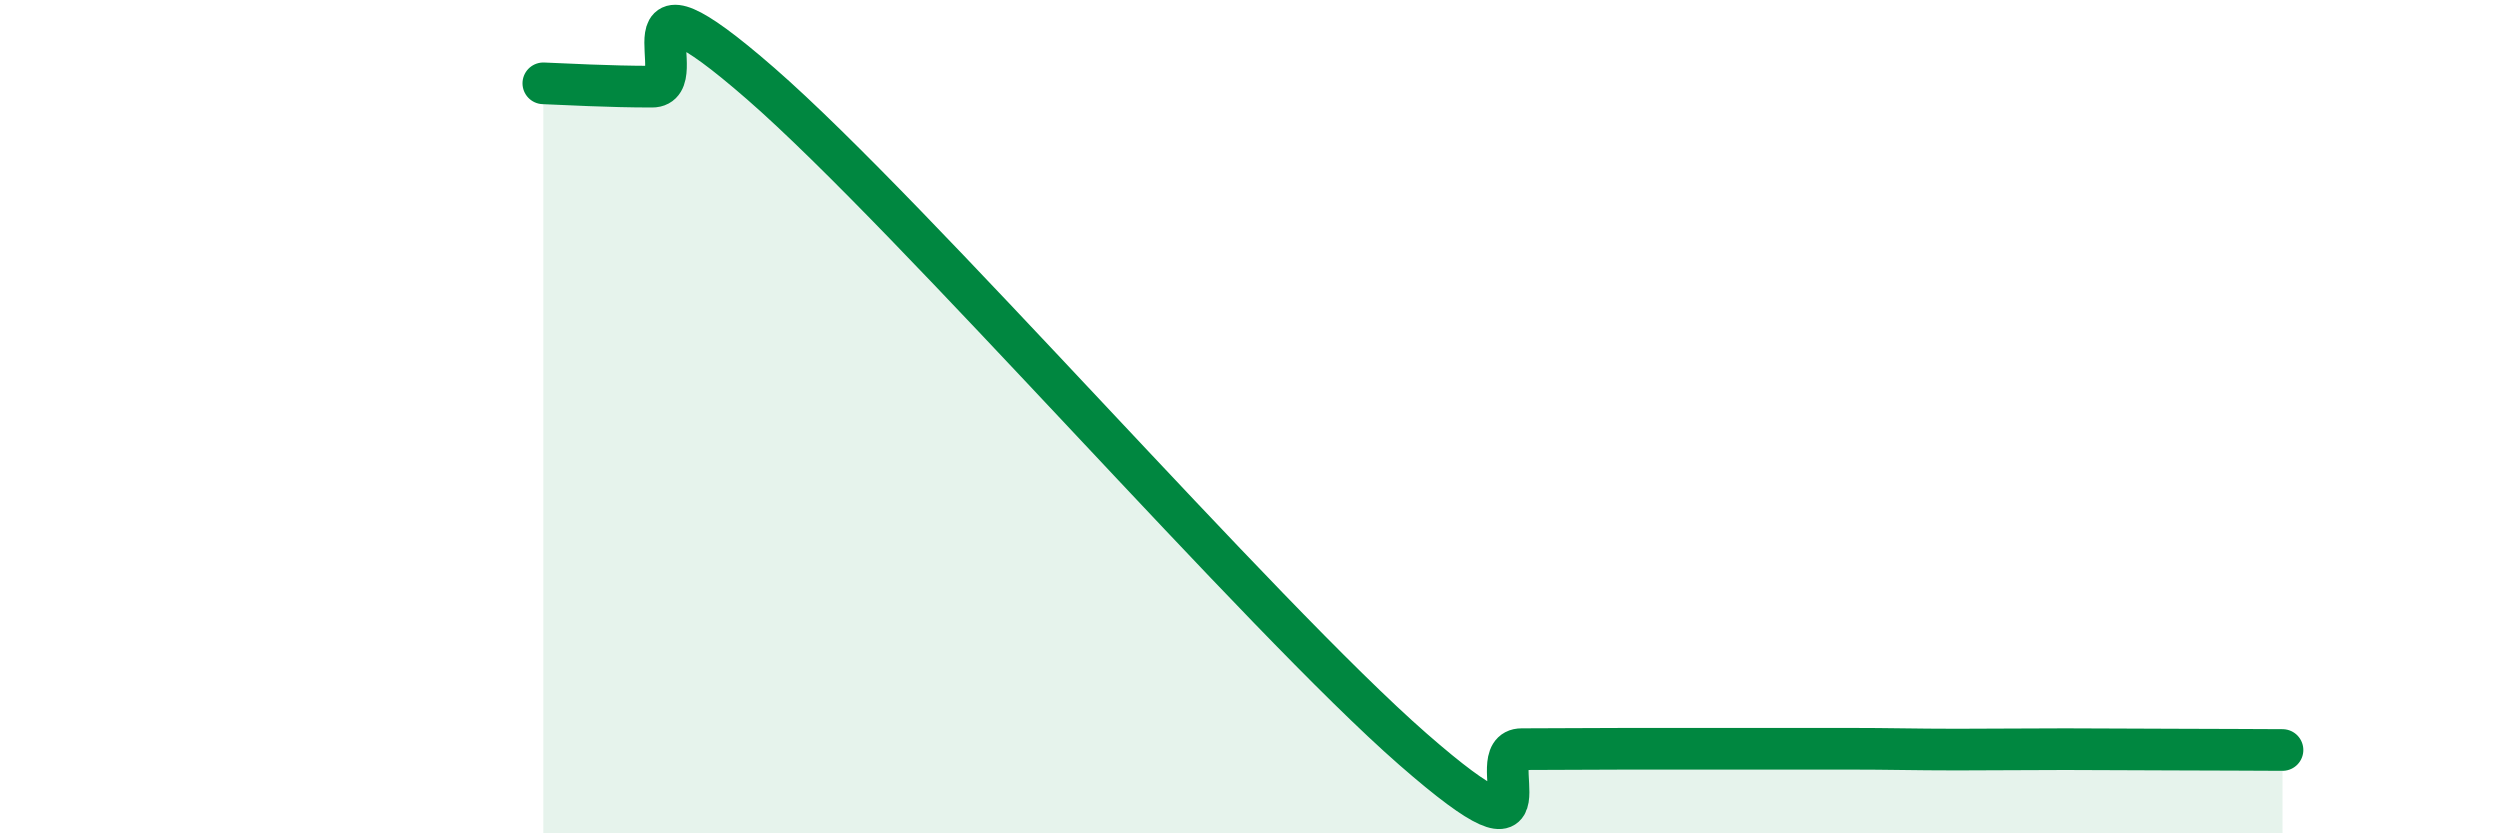
    <svg width="60" height="20" viewBox="0 0 60 20" xmlns="http://www.w3.org/2000/svg">
      <path
        d="M 13.04,2 C 13.56,2.02 14.61,2.08 15.65,2.08 C 16.69,2.08 14.61,-1.17 18.26,2.01 C 21.91,5.19 30.26,14.79 33.91,17.98 C 37.56,21.17 35.48,17.98 36.52,17.98 C 37.56,17.98 38.09,17.97 39.13,17.97 C 40.17,17.97 40.7,17.97 41.74,17.97 C 42.78,17.97 43.31,17.97 44.35,17.97 C 45.39,17.97 45.92,17.99 46.96,17.99 C 48,17.99 48.53,17.98 49.57,17.98 C 50.61,17.98 51.13,17.99 52.17,17.99 C 53.21,17.99 54.26,18 54.78,18L54.78 20L13.04 20Z"
        fill="#008740"
        opacity="0.1"
        stroke-linecap="round"
        stroke-linejoin="round"
      />
      <path
        d="M 13.04,2 C 13.56,2.02 14.61,2.08 15.65,2.08 C 16.69,2.08 14.61,-1.17 18.26,2.01 C 21.91,5.19 30.26,14.79 33.91,17.98 C 37.56,21.17 35.48,17.98 36.52,17.98 C 37.56,17.98 38.09,17.97 39.13,17.97 C 40.17,17.97 40.7,17.97 41.74,17.97 C 42.78,17.97 43.31,17.97 44.35,17.97 C 45.39,17.97 45.92,17.99 46.96,17.99 C 48,17.99 48.53,17.98 49.57,17.98 C 50.61,17.98 51.13,17.99 52.17,17.99 C 53.21,17.99 54.26,18 54.78,18"
        stroke="#008740"
        stroke-width="1"
        fill="none"
        stroke-linecap="round"
        stroke-linejoin="round"
      />
    </svg>
  
